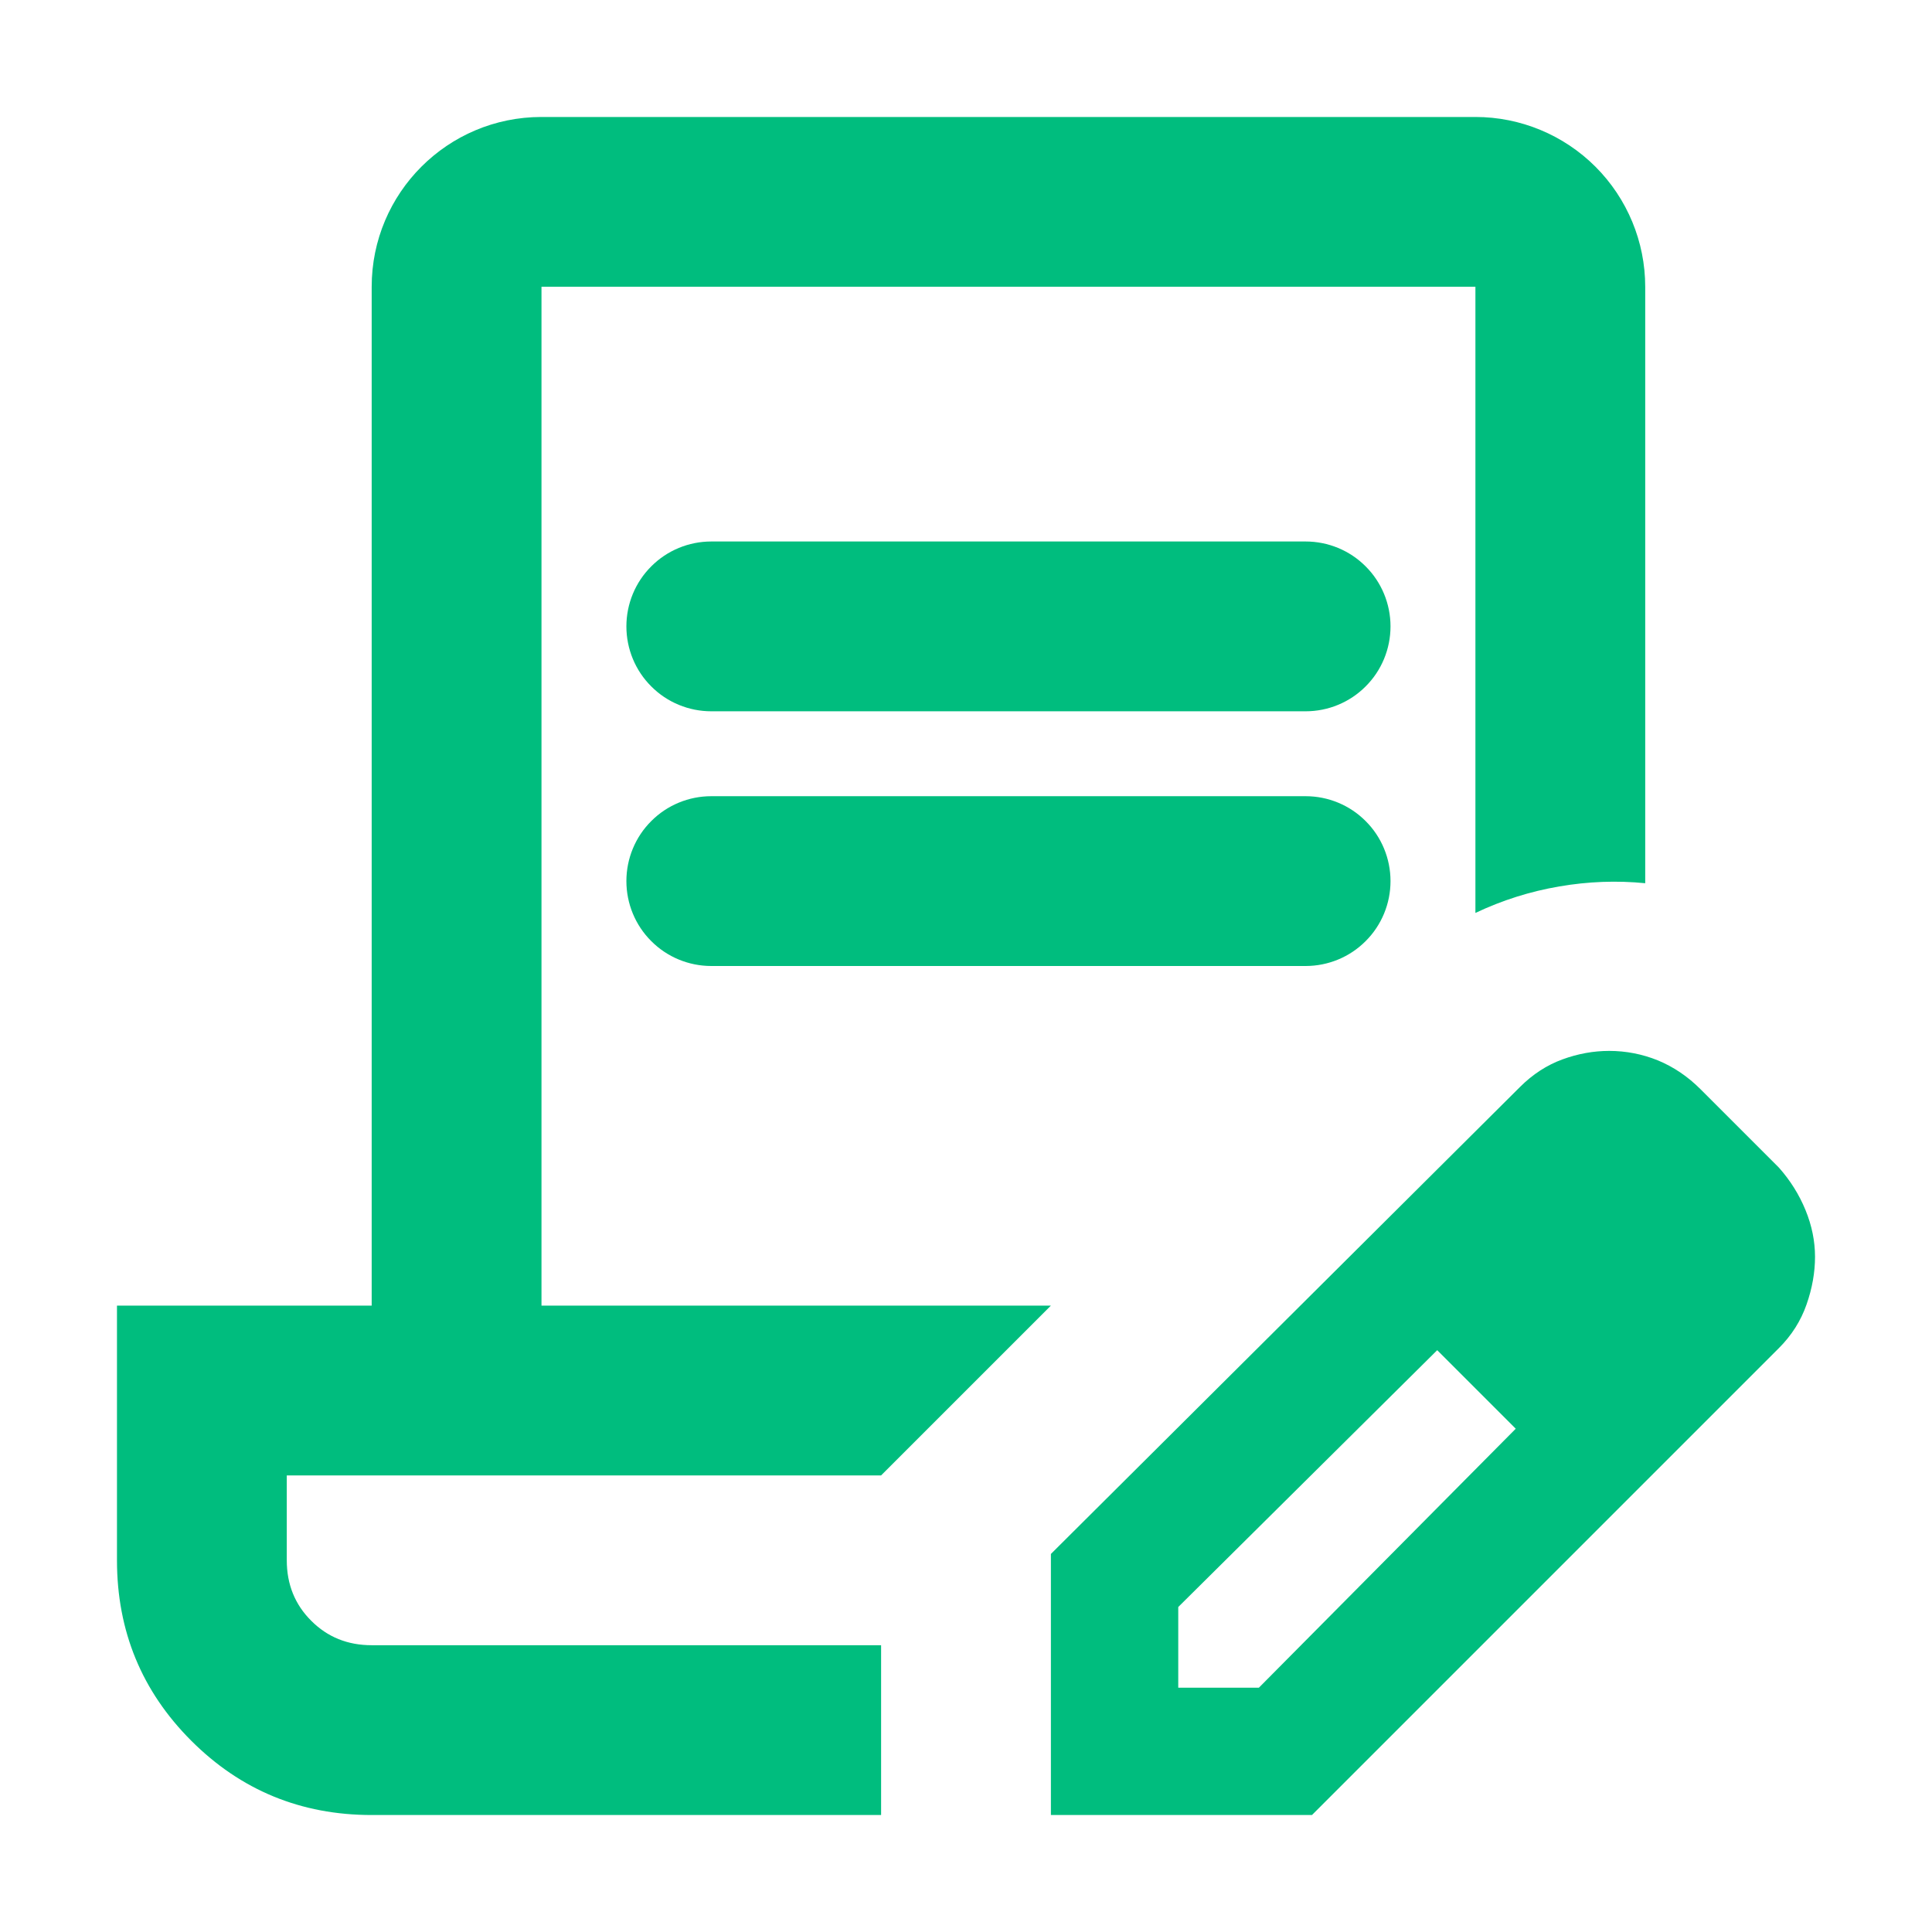 <?xml version="1.0" encoding="UTF-8" standalone="no"?>
<!DOCTYPE svg PUBLIC "-//W3C//DTD SVG 1.1//EN" "http://www.w3.org/Graphics/SVG/1.1/DTD/svg11.dtd">
<svg width="100%" height="100%" viewBox="0 0 512 512" version="1.1" xmlns="http://www.w3.org/2000/svg" xmlns:xlink="http://www.w3.org/1999/xlink" xml:space="preserve" xmlns:serif="http://www.serif.com/" style="fill-rule:evenodd;clip-rule:evenodd;stroke-linejoin:round;stroke-miterlimit:2;">
    <g transform="matrix(22.5,0,0,22.5,-36.5,-14)">
        <path d="M10,9C9.735,9 9.48,8.895 9.293,8.707C9.105,8.52 9,8.265 9,8C9,7.735 9.105,7.48 9.293,7.293C9.48,7.105 9.735,7 10,7L17,7C17.265,7 17.52,7.105 17.707,7.293C17.895,7.48 18,7.735 18,8C18,8.265 17.895,8.52 17.707,8.707C17.52,8.895 17.265,9 17,9L10,9ZM10,12C9.735,12 9.48,11.895 9.293,11.707C9.105,11.52 9,11.265 9,11C9,10.735 9.105,10.48 9.293,10.293C9.48,10.105 9.735,10 10,10L17,10C17.265,10 17.52,10.105 17.707,10.293C17.895,10.48 18,10.735 18,11C18,11.265 17.895,11.52 17.707,11.707C17.52,11.895 17.265,12 17,12L10,12ZM12,20L5,20L12,20ZM12,22L6,22C5.167,22 4.458,21.708 3.875,21.125C3.292,20.542 3,19.833 3,19L3,16L6,16L6,4C6,2.895 6.895,2 8,2L19,2C19.53,2 20.039,2.211 20.414,2.586C20.789,2.961 21,3.47 21,4L21,11.025C20.667,10.992 20.329,11.004 19.988,11.063C19.646,11.121 19.317,11.225 19,11.375L19,4L8,4L8,16L14,16L12,18L5,18L5,19C5,19.283 5.096,19.521 5.288,19.712C5.479,19.904 5.717,20 6,20L12,20L12,22ZM14,22L14,18.925L19.525,13.425C19.675,13.275 19.842,13.167 20.025,13.1C20.208,13.033 20.392,13 20.575,13C20.775,13 20.967,13.038 21.15,13.112C21.333,13.188 21.5,13.3 21.65,13.45L22.575,14.375C22.708,14.525 22.813,14.692 22.888,14.875C22.963,15.058 23,15.242 23,15.425C23,15.608 22.967,15.796 22.9,15.987C22.833,16.179 22.725,16.35 22.575,16.5L17.075,22L14,22ZM21.5,15.425L20.575,14.5L21.5,15.425ZM15.5,20.5L16.45,20.5L19.475,17.45L19.025,16.975L18.55,16.525L15.5,19.55L15.5,20.5ZM19.025,16.975L18.55,16.525L19.475,17.45L19.025,16.975Z" style="fill:rgb(0,189,126);fill-rule:nonzero;"/>
    </g>
</svg>
